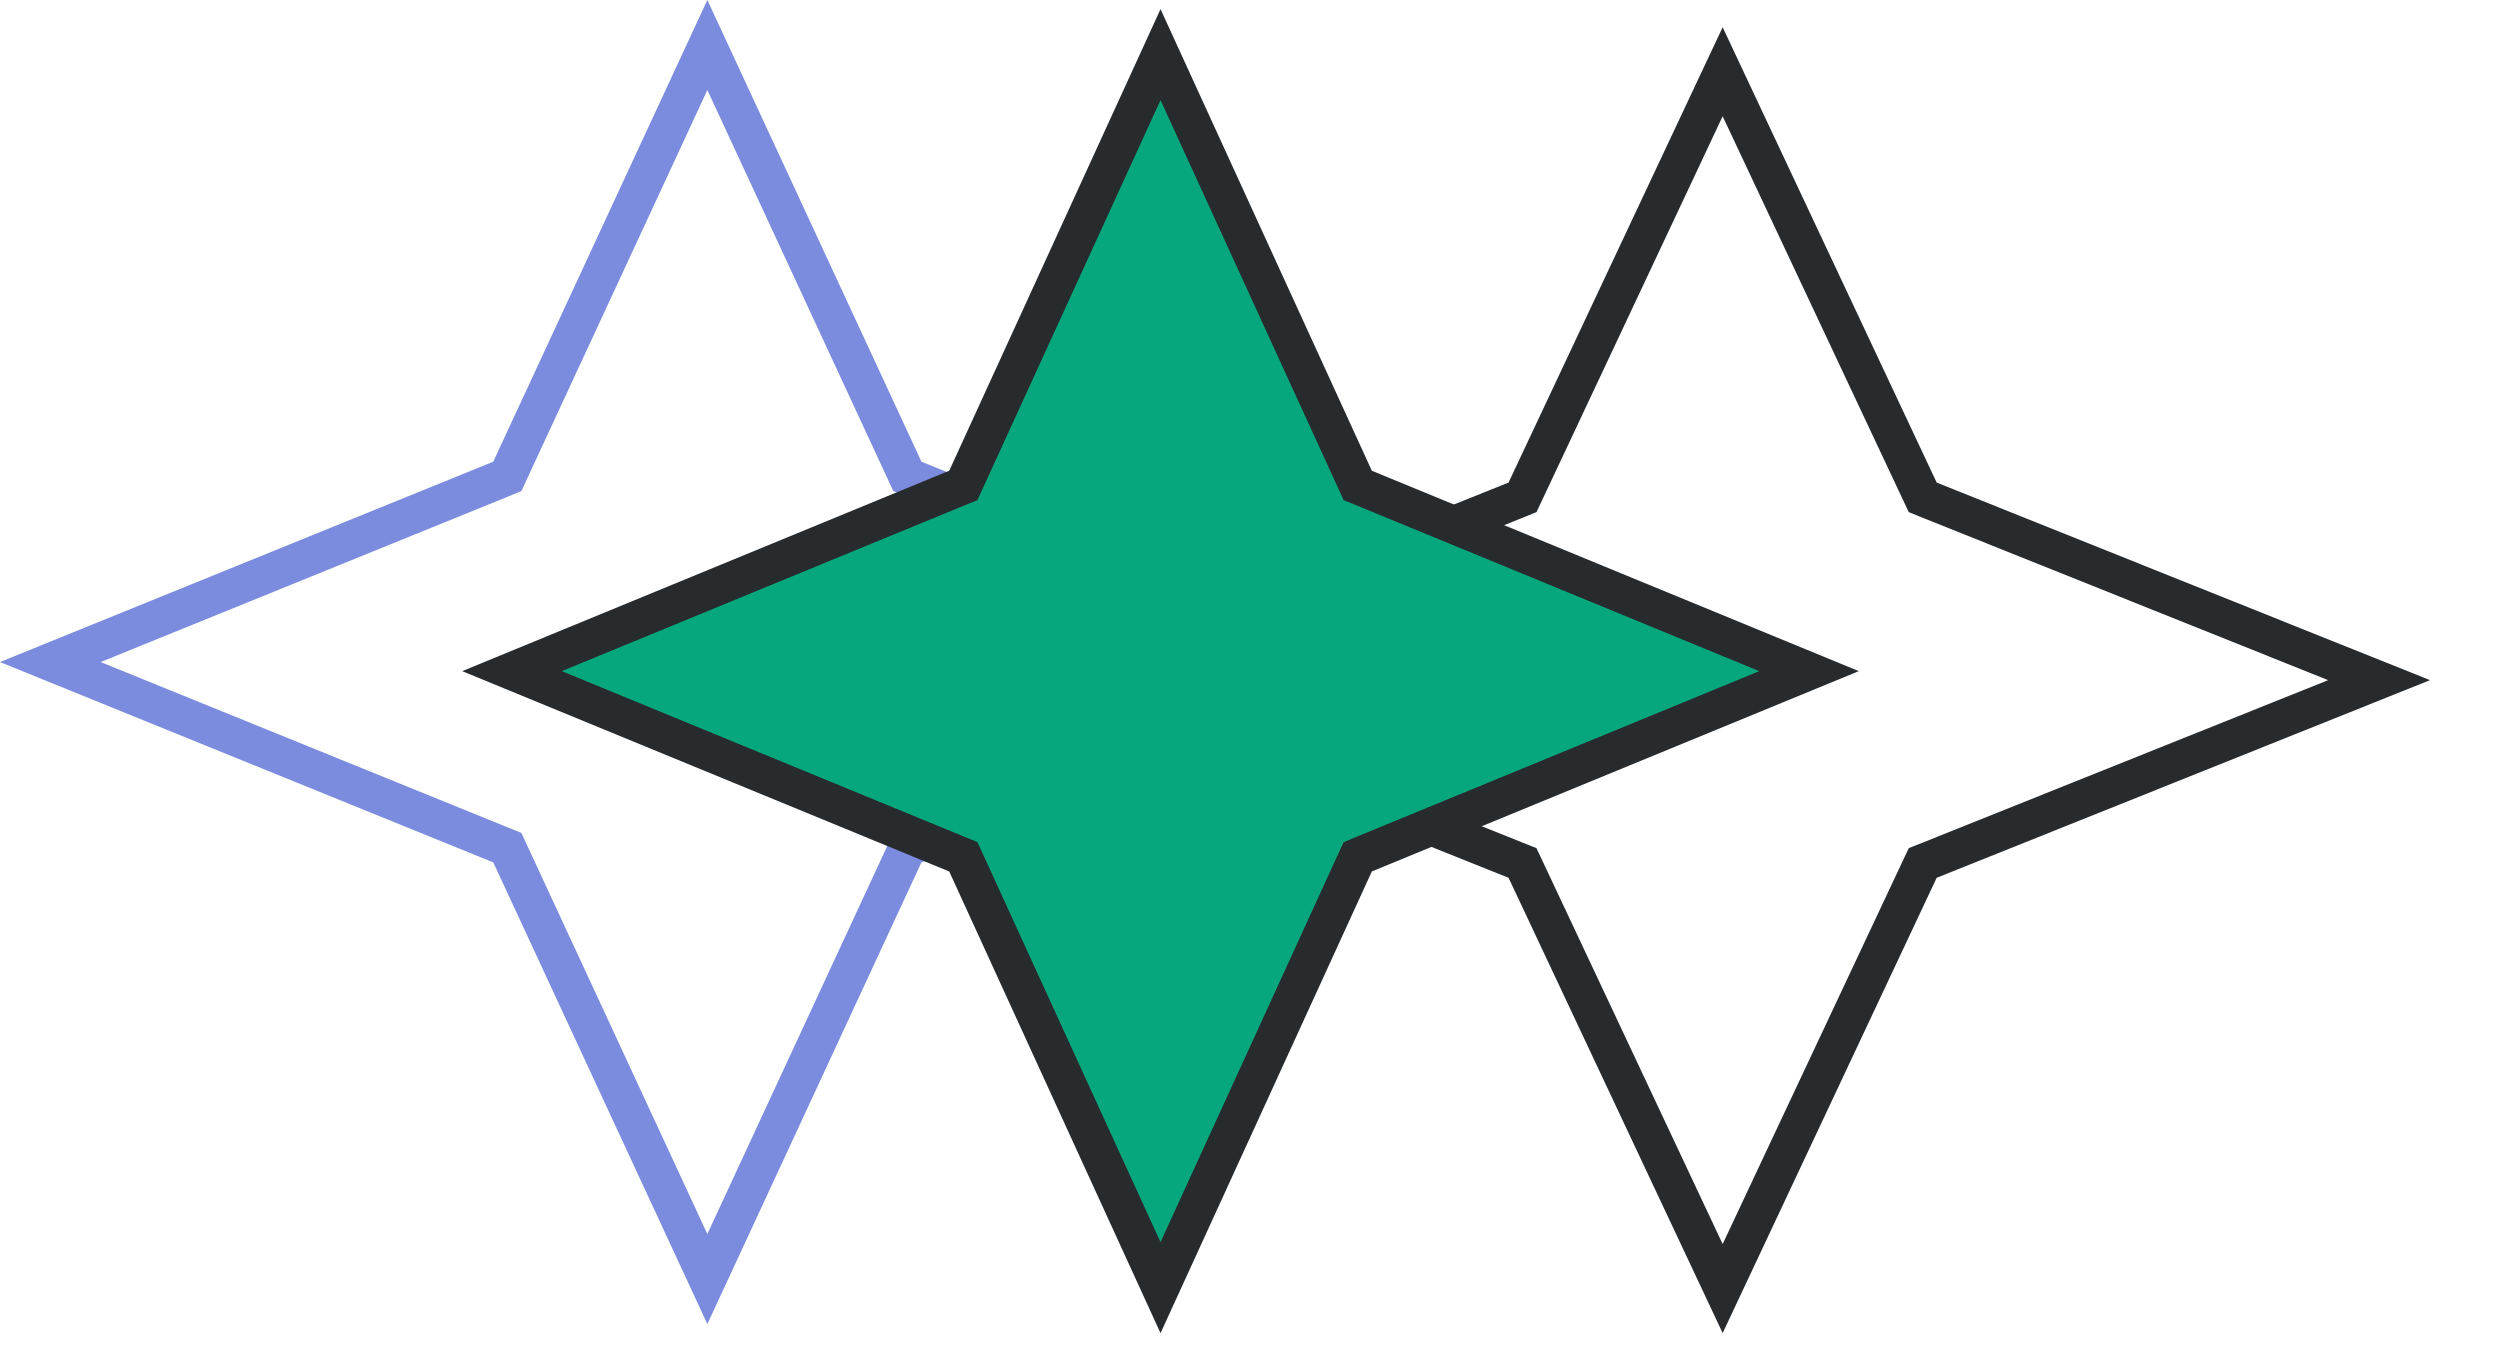 <svg xmlns="http://www.w3.org/2000/svg" width="33" height="18" viewBox="0 0 33 18" fill="none"><path d="M18.01 8.739L12.069 11.152L11.977 11.189L11.936 11.278L9.337 16.883L6.738 11.278L6.697 11.189L6.605 11.152L0.664 8.739L6.605 6.326L6.697 6.288L6.738 6.199L9.337 0.594L11.936 6.199L11.977 6.288L12.069 6.326L18.01 8.739Z" stroke="#7B8CDE" stroke-width="0.5"></path><path d="M31.404 8.978L25.471 11.355L25.38 11.391L25.338 11.48L22.739 17.009L20.139 11.48L20.097 11.391L20.006 11.355L14.074 8.978L20.006 6.602L20.097 6.565L20.139 6.476L22.739 0.947L25.338 6.476L25.38 6.565L25.471 6.602L31.404 8.978Z" stroke="#282B2E" stroke-width="0.5"></path><path d="M23.879 8.859L18.013 11.272L17.922 11.31L17.881 11.399L15.319 16.997L12.757 11.399L12.716 11.31L12.624 11.272L6.758 8.859L12.624 6.445L12.716 6.408L12.757 6.318L15.319 0.721L17.881 6.318L17.922 6.408L18.013 6.445L23.879 8.859Z" fill="#06A77D" stroke="#282B2E" stroke-width="0.5"></path></svg>